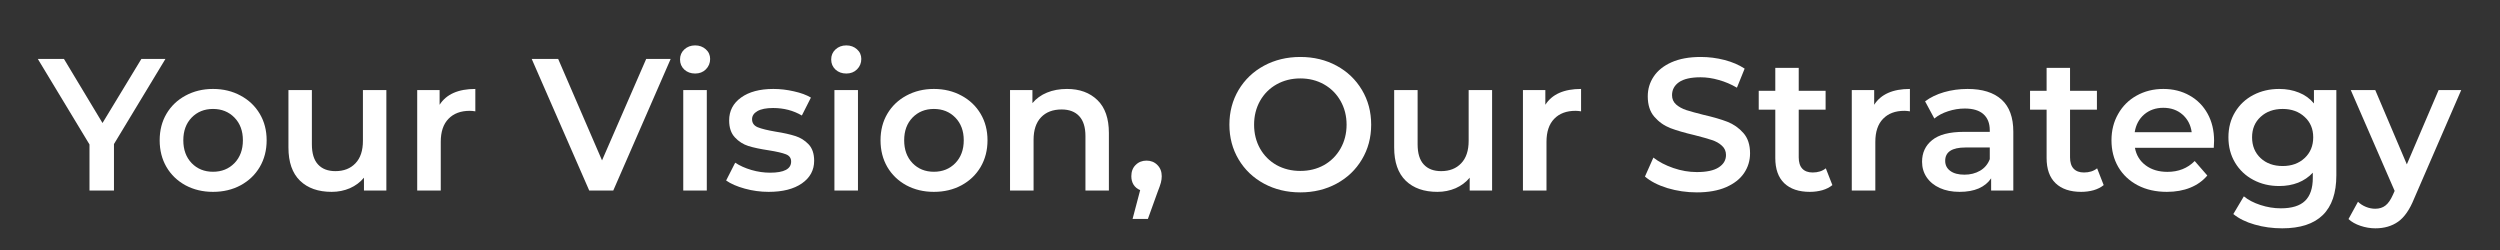 <svg xmlns="http://www.w3.org/2000/svg" xmlns:xlink="http://www.w3.org/1999/xlink" width="500" zoomAndPan="magnify" viewBox="0 0 375 37.5" height="50" preserveAspectRatio="xMidYMid meet" version="1.0"><rect x="0" y="0" width="375" height="37.5" fill="#333333" stroke="none"/><defs><g/><clipPath id="4c8be4d9ff"><path d="M 0.074 8 L 20 8 L 20 29 L 0.074 29 Z M 0.074 8 " clip-rule="nonzero"/></clipPath><clipPath id="74eb664fb1"><rect x="0" width="366" y="0" height="36"/></clipPath></defs><g transform="matrix(1, 0, 0, 1, 5, -0)"><g clip-path="url(#74eb664fb1)"><g clip-path="url(#4c8be4d9ff)"><g fill="#ffffff" fill-opacity="1"><g transform="translate(0.923, 28.576)"><g><path d="M 11.172 -6.969 L 11.172 0 L 7.5 0 L 7.5 -6.906 L -0.25 -19.734 L 3.672 -19.734 L 9.453 -10.125 L 15.281 -19.734 L 18.891 -19.734 Z M 11.172 -6.969 "/></g></g></g></g><g fill="#ffffff" fill-opacity="1"><g transform="translate(17.872, 28.576)"><g><path d="M 9.078 0.203 C 7.555 0.203 6.18 -0.125 4.953 -0.781 C 3.734 -1.445 2.781 -2.363 2.094 -3.531 C 1.414 -4.707 1.078 -6.039 1.078 -7.531 C 1.078 -9.02 1.414 -10.344 2.094 -11.5 C 2.781 -12.664 3.734 -13.578 4.953 -14.234 C 6.18 -14.898 7.555 -15.234 9.078 -15.234 C 10.617 -15.234 12 -14.898 13.219 -14.234 C 14.445 -13.578 15.406 -12.664 16.094 -11.5 C 16.781 -10.344 17.125 -9.02 17.125 -7.531 C 17.125 -6.039 16.781 -4.707 16.094 -3.531 C 15.406 -2.363 14.445 -1.445 13.219 -0.781 C 12 -0.125 10.617 0.203 9.078 0.203 Z M 9.078 -2.812 C 10.379 -2.812 11.453 -3.242 12.297 -4.109 C 13.141 -4.984 13.562 -6.125 13.562 -7.531 C 13.562 -8.938 13.141 -10.07 12.297 -10.938 C 11.453 -11.801 10.379 -12.234 9.078 -12.234 C 7.785 -12.234 6.719 -11.801 5.875 -10.938 C 5.039 -10.07 4.625 -8.938 4.625 -7.531 C 4.625 -6.125 5.039 -4.984 5.875 -4.109 C 6.719 -3.242 7.785 -2.812 9.078 -2.812 Z M 9.078 -2.812 "/></g></g></g><g fill="#ffffff" fill-opacity="1"><g transform="translate(36.063, 28.576)"><g><path d="M 16.891 -15.062 L 16.891 0 L 13.531 0 L 13.531 -1.922 C 12.969 -1.242 12.266 -0.719 11.422 -0.344 C 10.578 0.02 9.664 0.203 8.688 0.203 C 6.676 0.203 5.094 -0.352 3.938 -1.469 C 2.781 -2.594 2.203 -4.254 2.203 -6.453 L 2.203 -15.062 L 5.719 -15.062 L 5.719 -6.938 C 5.719 -5.582 6.023 -4.57 6.641 -3.906 C 7.254 -3.238 8.125 -2.906 9.25 -2.906 C 10.508 -2.906 11.508 -3.297 12.25 -4.078 C 13 -4.859 13.375 -5.984 13.375 -7.453 L 13.375 -15.062 Z M 16.891 -15.062 "/></g></g></g><g fill="#ffffff" fill-opacity="1"><g transform="translate(55.269, 28.576)"><g><path d="M 5.672 -12.859 C 6.68 -14.441 8.469 -15.234 11.031 -15.234 L 11.031 -11.875 C 10.727 -11.926 10.453 -11.953 10.203 -11.953 C 8.836 -11.953 7.77 -11.551 7 -10.75 C 6.227 -9.957 5.844 -8.805 5.844 -7.297 L 5.844 0 L 2.312 0 L 2.312 -15.062 L 5.672 -15.062 Z M 5.672 -12.859 "/></g></g></g><g fill="#ffffff" fill-opacity="1"><g transform="translate(67.114, 28.576)"><g/></g></g><g fill="#ffffff" fill-opacity="1"><g transform="translate(74.898, 28.576)"><g><path d="M 20.703 -19.734 L 12.094 0 L 8.484 0 L -0.141 -19.734 L 3.828 -19.734 L 10.406 -4.516 L 17.031 -19.734 Z M 20.703 -19.734 "/></g></g></g><g fill="#ffffff" fill-opacity="1"><g transform="translate(95.176, 28.576)"><g><path d="M 2.312 -15.062 L 5.844 -15.062 L 5.844 0 L 2.312 0 Z M 4.094 -17.547 C 3.445 -17.547 2.906 -17.742 2.469 -18.141 C 2.039 -18.547 1.828 -19.051 1.828 -19.656 C 1.828 -20.258 2.039 -20.758 2.469 -21.156 C 2.906 -21.562 3.445 -21.766 4.094 -21.766 C 4.727 -21.766 5.258 -21.57 5.688 -21.188 C 6.125 -20.801 6.344 -20.316 6.344 -19.734 C 6.344 -19.117 6.129 -18.598 5.703 -18.172 C 5.285 -17.754 4.75 -17.547 4.094 -17.547 Z M 4.094 -17.547 "/></g></g></g><g fill="#ffffff" fill-opacity="1"><g transform="translate(103.326, 28.576)"><g><path d="M 6.969 0.203 C 5.75 0.203 4.555 0.039 3.391 -0.281 C 2.223 -0.602 1.289 -1.008 0.594 -1.5 L 1.953 -4.172 C 2.629 -3.723 3.441 -3.359 4.391 -3.078 C 5.336 -2.805 6.27 -2.672 7.188 -2.672 C 9.289 -2.672 10.344 -3.227 10.344 -4.344 C 10.344 -4.875 10.078 -5.238 9.547 -5.438 C 9.016 -5.645 8.156 -5.844 6.969 -6.031 C 5.727 -6.219 4.719 -6.43 3.938 -6.672 C 3.156 -6.922 2.477 -7.352 1.906 -7.969 C 1.332 -8.582 1.047 -9.43 1.047 -10.516 C 1.047 -11.941 1.641 -13.082 2.828 -13.938 C 4.023 -14.801 5.641 -15.234 7.672 -15.234 C 8.703 -15.234 9.734 -15.113 10.766 -14.875 C 11.805 -14.645 12.656 -14.332 13.312 -13.938 L 11.953 -11.25 C 10.68 -12 9.242 -12.375 7.641 -12.375 C 6.609 -12.375 5.82 -12.219 5.281 -11.906 C 4.75 -11.602 4.484 -11.195 4.484 -10.688 C 4.484 -10.125 4.77 -9.723 5.344 -9.484 C 5.914 -9.254 6.805 -9.035 8.016 -8.828 C 9.211 -8.641 10.195 -8.422 10.969 -8.172 C 11.738 -7.93 12.398 -7.52 12.953 -6.938 C 13.516 -6.352 13.797 -5.523 13.797 -4.453 C 13.797 -3.047 13.18 -1.914 11.953 -1.062 C 10.734 -0.219 9.07 0.203 6.969 0.203 Z M 6.969 0.203 "/></g></g></g><g fill="#ffffff" fill-opacity="1"><g transform="translate(117.851, 28.576)"><g><path d="M 2.312 -15.062 L 5.844 -15.062 L 5.844 0 L 2.312 0 Z M 4.094 -17.547 C 3.445 -17.547 2.906 -17.742 2.469 -18.141 C 2.039 -18.547 1.828 -19.051 1.828 -19.656 C 1.828 -20.258 2.039 -20.758 2.469 -21.156 C 2.906 -21.562 3.445 -21.766 4.094 -21.766 C 4.727 -21.766 5.258 -21.57 5.688 -21.188 C 6.125 -20.801 6.344 -20.316 6.344 -19.734 C 6.344 -19.117 6.129 -18.598 5.703 -18.172 C 5.285 -17.754 4.75 -17.547 4.094 -17.547 Z M 4.094 -17.547 "/></g></g></g><g fill="#ffffff" fill-opacity="1"><g transform="translate(126.001, 28.576)"><g><path d="M 9.078 0.203 C 7.555 0.203 6.18 -0.125 4.953 -0.781 C 3.734 -1.445 2.781 -2.363 2.094 -3.531 C 1.414 -4.707 1.078 -6.039 1.078 -7.531 C 1.078 -9.02 1.414 -10.344 2.094 -11.5 C 2.781 -12.664 3.734 -13.578 4.953 -14.234 C 6.18 -14.898 7.555 -15.234 9.078 -15.234 C 10.617 -15.234 12 -14.898 13.219 -14.234 C 14.445 -13.578 15.406 -12.664 16.094 -11.5 C 16.781 -10.344 17.125 -9.02 17.125 -7.531 C 17.125 -6.039 16.781 -4.707 16.094 -3.531 C 15.406 -2.363 14.445 -1.445 13.219 -0.781 C 12 -0.125 10.617 0.203 9.078 0.203 Z M 9.078 -2.812 C 10.379 -2.812 11.453 -3.242 12.297 -4.109 C 13.141 -4.984 13.562 -6.125 13.562 -7.531 C 13.562 -8.938 13.141 -10.07 12.297 -10.938 C 11.453 -11.801 10.379 -12.234 9.078 -12.234 C 7.785 -12.234 6.719 -11.801 5.875 -10.938 C 5.039 -10.07 4.625 -8.938 4.625 -7.531 C 4.625 -6.125 5.039 -4.984 5.875 -4.109 C 6.719 -3.242 7.785 -2.812 9.078 -2.812 Z M 9.078 -2.812 "/></g></g></g><g fill="#ffffff" fill-opacity="1"><g transform="translate(144.192, 28.576)"><g><path d="M 10.859 -15.234 C 12.754 -15.234 14.273 -14.676 15.422 -13.562 C 16.566 -12.457 17.141 -10.812 17.141 -8.625 L 17.141 0 L 13.625 0 L 13.625 -8.172 C 13.625 -9.492 13.312 -10.488 12.688 -11.156 C 12.07 -11.82 11.191 -12.156 10.047 -12.156 C 8.742 -12.156 7.719 -11.766 6.969 -10.984 C 6.219 -10.203 5.844 -9.078 5.844 -7.609 L 5.844 0 L 2.312 0 L 2.312 -15.062 L 5.672 -15.062 L 5.672 -13.109 C 6.254 -13.805 6.984 -14.332 7.859 -14.688 C 8.742 -15.051 9.742 -15.234 10.859 -15.234 Z M 10.859 -15.234 "/></g></g></g><g fill="#ffffff" fill-opacity="1"><g transform="translate(163.511, 28.576)"><g><path d="M 3.469 -4.484 C 4.125 -4.484 4.664 -4.266 5.094 -3.828 C 5.531 -3.398 5.75 -2.836 5.75 -2.141 C 5.75 -1.836 5.707 -1.52 5.625 -1.188 C 5.539 -0.863 5.367 -0.375 5.109 0.281 L 3.672 4.266 L 1.375 4.266 L 2.516 -0.062 C 2.098 -0.227 1.77 -0.492 1.531 -0.859 C 1.301 -1.223 1.188 -1.648 1.188 -2.141 C 1.188 -2.836 1.398 -3.398 1.828 -3.828 C 2.266 -4.266 2.812 -4.484 3.469 -4.484 Z M 3.469 -4.484 "/></g></g></g><g fill="#ffffff" fill-opacity="1"><g transform="translate(170.392, 28.576)"><g/></g></g><g fill="#ffffff" fill-opacity="1"><g transform="translate(178.176, 28.576)"><g><path d="M 11.875 0.281 C 9.863 0.281 8.047 -0.156 6.422 -1.031 C 4.805 -1.906 3.535 -3.117 2.609 -4.672 C 1.691 -6.223 1.234 -7.957 1.234 -9.875 C 1.234 -11.789 1.691 -13.523 2.609 -15.078 C 3.535 -16.629 4.805 -17.844 6.422 -18.719 C 8.047 -19.594 9.863 -20.031 11.875 -20.031 C 13.883 -20.031 15.695 -19.594 17.312 -18.719 C 18.926 -17.844 20.191 -16.633 21.109 -15.094 C 22.035 -13.551 22.5 -11.812 22.5 -9.875 C 22.5 -7.938 22.035 -6.195 21.109 -4.656 C 20.191 -3.113 18.926 -1.906 17.312 -1.031 C 15.695 -0.156 13.883 0.281 11.875 0.281 Z M 11.875 -2.938 C 13.188 -2.938 14.367 -3.227 15.422 -3.812 C 16.473 -4.406 17.301 -5.234 17.906 -6.297 C 18.508 -7.359 18.812 -8.551 18.812 -9.875 C 18.812 -11.188 18.508 -12.375 17.906 -13.438 C 17.301 -14.5 16.473 -15.328 15.422 -15.922 C 14.367 -16.516 13.188 -16.812 11.875 -16.812 C 10.562 -16.812 9.375 -16.516 8.312 -15.922 C 7.258 -15.328 6.43 -14.5 5.828 -13.438 C 5.234 -12.375 4.938 -11.188 4.938 -9.875 C 4.938 -8.551 5.234 -7.359 5.828 -6.297 C 6.43 -5.234 7.258 -4.406 8.312 -3.812 C 9.375 -3.227 10.562 -2.938 11.875 -2.938 Z M 11.875 -2.938 "/></g></g></g><g fill="#ffffff" fill-opacity="1"><g transform="translate(201.923, 28.576)"><g><path d="M 16.891 -15.062 L 16.891 0 L 13.531 0 L 13.531 -1.922 C 12.969 -1.242 12.266 -0.719 11.422 -0.344 C 10.578 0.02 9.664 0.203 8.688 0.203 C 6.676 0.203 5.094 -0.352 3.938 -1.469 C 2.781 -2.594 2.203 -4.254 2.203 -6.453 L 2.203 -15.062 L 5.719 -15.062 L 5.719 -6.938 C 5.719 -5.582 6.023 -4.57 6.641 -3.906 C 7.254 -3.238 8.125 -2.906 9.25 -2.906 C 10.508 -2.906 11.508 -3.297 12.25 -4.078 C 13 -4.859 13.375 -5.984 13.375 -7.453 L 13.375 -15.062 Z M 16.891 -15.062 "/></g></g></g><g fill="#ffffff" fill-opacity="1"><g transform="translate(221.129, 28.576)"><g><path d="M 5.672 -12.859 C 6.68 -14.441 8.469 -15.234 11.031 -15.234 L 11.031 -11.875 C 10.727 -11.926 10.453 -11.953 10.203 -11.953 C 8.836 -11.953 7.77 -11.551 7 -10.75 C 6.227 -9.957 5.844 -8.805 5.844 -7.297 L 5.844 0 L 2.312 0 L 2.312 -15.062 L 5.672 -15.062 Z M 5.672 -12.859 "/></g></g></g><g fill="#ffffff" fill-opacity="1"><g transform="translate(232.974, 28.576)"><g/></g></g><g fill="#ffffff" fill-opacity="1"><g transform="translate(240.758, 28.576)"><g><path d="M 8.766 0.281 C 7.242 0.281 5.773 0.066 4.359 -0.359 C 2.941 -0.797 1.816 -1.375 0.984 -2.094 L 2.25 -4.938 C 3.062 -4.301 4.055 -3.781 5.234 -3.375 C 6.41 -2.969 7.586 -2.766 8.766 -2.766 C 10.234 -2.766 11.328 -3 12.047 -3.469 C 12.773 -3.938 13.141 -4.555 13.141 -5.328 C 13.141 -5.891 12.938 -6.352 12.531 -6.719 C 12.133 -7.094 11.625 -7.379 11 -7.578 C 10.375 -7.785 9.523 -8.023 8.453 -8.297 C 6.953 -8.648 5.734 -9.004 4.797 -9.359 C 3.867 -9.723 3.07 -10.285 2.406 -11.047 C 1.738 -11.805 1.406 -12.832 1.406 -14.125 C 1.406 -15.219 1.703 -16.207 2.297 -17.094 C 2.891 -17.988 3.781 -18.703 4.969 -19.234 C 6.164 -19.766 7.629 -20.031 9.359 -20.031 C 10.566 -20.031 11.754 -19.879 12.922 -19.578 C 14.086 -19.273 15.094 -18.844 15.938 -18.281 L 14.781 -15.422 C 13.914 -15.93 13.008 -16.316 12.062 -16.578 C 11.125 -16.848 10.211 -16.984 9.328 -16.984 C 7.879 -16.984 6.801 -16.738 6.094 -16.25 C 5.395 -15.758 5.047 -15.109 5.047 -14.297 C 5.047 -13.734 5.25 -13.27 5.656 -12.906 C 6.062 -12.551 6.57 -12.27 7.188 -12.062 C 7.812 -11.863 8.66 -11.629 9.734 -11.359 C 11.203 -11.023 12.406 -10.676 13.344 -10.312 C 14.281 -9.945 15.082 -9.383 15.75 -8.625 C 16.414 -7.875 16.75 -6.859 16.75 -5.578 C 16.75 -4.492 16.453 -3.508 15.859 -2.625 C 15.266 -1.738 14.363 -1.031 13.156 -0.5 C 11.957 0.02 10.492 0.281 8.766 0.281 Z M 8.766 0.281 "/></g></g></g><g fill="#ffffff" fill-opacity="1"><g transform="translate(258.497, 28.576)"><g><path d="M 11.359 -0.812 C 10.953 -0.477 10.453 -0.223 9.859 -0.047 C 9.266 0.117 8.641 0.203 7.984 0.203 C 6.328 0.203 5.047 -0.227 4.141 -1.094 C 3.242 -1.957 2.797 -3.219 2.797 -4.875 L 2.797 -12.125 L 0.312 -12.125 L 0.312 -14.953 L 2.797 -14.953 L 2.797 -18.391 L 6.312 -18.391 L 6.312 -14.953 L 10.344 -14.953 L 10.344 -12.125 L 6.312 -12.125 L 6.312 -4.969 C 6.312 -4.227 6.488 -3.664 6.844 -3.281 C 7.207 -2.895 7.727 -2.703 8.406 -2.703 C 9.195 -2.703 9.852 -2.91 10.375 -3.328 Z M 11.359 -0.812 "/></g></g></g><g fill="#ffffff" fill-opacity="1"><g transform="translate(270.455, 28.576)"><g><path d="M 5.672 -12.859 C 6.68 -14.441 8.469 -15.234 11.031 -15.234 L 11.031 -11.875 C 10.727 -11.926 10.453 -11.953 10.203 -11.953 C 8.836 -11.953 7.77 -11.551 7 -10.75 C 6.227 -9.957 5.844 -8.805 5.844 -7.297 L 5.844 0 L 2.312 0 L 2.312 -15.062 L 5.672 -15.062 Z M 5.672 -12.859 "/></g></g></g><g fill="#ffffff" fill-opacity="1"><g transform="translate(282.075, 28.576)"><g><path d="M 8.062 -15.234 C 10.281 -15.234 11.977 -14.703 13.156 -13.641 C 14.332 -12.578 14.922 -10.973 14.922 -8.828 L 14.922 0 L 11.594 0 L 11.594 -1.828 C 11.156 -1.172 10.535 -0.664 9.734 -0.312 C 8.941 0.031 7.984 0.203 6.859 0.203 C 5.723 0.203 4.734 0.008 3.891 -0.375 C 3.047 -0.758 2.391 -1.297 1.922 -1.984 C 1.461 -2.672 1.234 -3.445 1.234 -4.312 C 1.234 -5.664 1.738 -6.75 2.75 -7.562 C 3.758 -8.383 5.344 -8.797 7.5 -8.797 L 11.391 -8.797 L 11.391 -9.031 C 11.391 -10.082 11.07 -10.891 10.438 -11.453 C 9.812 -12.016 8.879 -12.297 7.641 -12.297 C 6.797 -12.297 5.961 -12.16 5.141 -11.891 C 4.328 -11.629 3.641 -11.266 3.078 -10.797 L 1.688 -13.375 C 2.477 -13.969 3.426 -14.426 4.531 -14.75 C 5.645 -15.07 6.82 -15.234 8.062 -15.234 Z M 7.594 -2.375 C 8.469 -2.375 9.25 -2.57 9.938 -2.969 C 10.625 -3.375 11.109 -3.953 11.391 -4.703 L 11.391 -6.453 L 7.75 -6.453 C 5.719 -6.453 4.703 -5.785 4.703 -4.453 C 4.703 -3.816 4.957 -3.312 5.469 -2.938 C 5.977 -2.562 6.688 -2.375 7.594 -2.375 Z M 7.594 -2.375 "/></g></g></g><g fill="#ffffff" fill-opacity="1"><g transform="translate(299.194, 28.576)"><g><path d="M 11.359 -0.812 C 10.953 -0.477 10.453 -0.223 9.859 -0.047 C 9.266 0.117 8.641 0.203 7.984 0.203 C 6.328 0.203 5.047 -0.227 4.141 -1.094 C 3.242 -1.957 2.797 -3.219 2.797 -4.875 L 2.797 -12.125 L 0.312 -12.125 L 0.312 -14.953 L 2.797 -14.953 L 2.797 -18.391 L 6.312 -18.391 L 6.312 -14.953 L 10.344 -14.953 L 10.344 -12.125 L 6.312 -12.125 L 6.312 -4.969 C 6.312 -4.227 6.488 -3.664 6.844 -3.281 C 7.207 -2.895 7.727 -2.703 8.406 -2.703 C 9.195 -2.703 9.852 -2.91 10.375 -3.328 Z M 11.359 -0.812 "/></g></g></g><g fill="#ffffff" fill-opacity="1"><g transform="translate(310.644, 28.576)"><g><path d="M 16.469 -7.453 C 16.469 -7.203 16.453 -6.852 16.422 -6.406 L 4.594 -6.406 C 4.801 -5.289 5.344 -4.41 6.219 -3.766 C 7.094 -3.117 8.176 -2.797 9.469 -2.797 C 11.125 -2.797 12.488 -3.336 13.562 -4.422 L 15.453 -2.25 C 14.773 -1.445 13.922 -0.836 12.891 -0.422 C 11.859 -0.004 10.691 0.203 9.391 0.203 C 7.734 0.203 6.273 -0.125 5.016 -0.781 C 3.754 -1.445 2.781 -2.363 2.094 -3.531 C 1.414 -4.707 1.078 -6.039 1.078 -7.531 C 1.078 -9 1.41 -10.316 2.078 -11.484 C 2.742 -12.66 3.664 -13.578 4.844 -14.234 C 6.031 -14.898 7.367 -15.234 8.859 -15.234 C 10.328 -15.234 11.641 -14.906 12.797 -14.25 C 13.953 -13.602 14.852 -12.691 15.5 -11.516 C 16.145 -10.348 16.469 -8.992 16.469 -7.453 Z M 8.859 -12.406 C 7.723 -12.406 6.766 -12.07 5.984 -11.406 C 5.211 -10.738 4.738 -9.852 4.562 -8.75 L 13.109 -8.75 C 12.961 -9.832 12.504 -10.711 11.734 -11.391 C 10.961 -12.066 10.004 -12.406 8.859 -12.406 Z M 8.859 -12.406 "/></g></g></g><g fill="#ffffff" fill-opacity="1"><g transform="translate(328.186, 28.576)"><g><path d="M 17.266 -15.062 L 17.266 -2.281 C 17.266 3.02 14.555 5.672 9.141 5.672 C 7.691 5.672 6.316 5.484 5.016 5.109 C 3.723 4.742 2.656 4.219 1.812 3.531 L 3.391 0.875 C 4.047 1.414 4.875 1.848 5.875 2.172 C 6.883 2.504 7.906 2.672 8.938 2.672 C 10.594 2.672 11.805 2.297 12.578 1.547 C 13.348 0.797 13.734 -0.348 13.734 -1.891 L 13.734 -2.672 C 13.129 -2.016 12.395 -1.516 11.531 -1.172 C 10.664 -0.836 9.719 -0.672 8.688 -0.672 C 7.258 -0.672 5.969 -0.977 4.812 -1.594 C 3.656 -2.207 2.742 -3.066 2.078 -4.172 C 1.41 -5.285 1.078 -6.555 1.078 -7.984 C 1.078 -9.41 1.41 -10.672 2.078 -11.766 C 2.742 -12.867 3.656 -13.723 4.812 -14.328 C 5.969 -14.93 7.258 -15.234 8.688 -15.234 C 9.781 -15.234 10.77 -15.051 11.656 -14.688 C 12.551 -14.332 13.301 -13.789 13.906 -13.062 L 13.906 -15.062 Z M 9.219 -3.672 C 10.551 -3.672 11.645 -4.066 12.5 -4.859 C 13.363 -5.66 13.797 -6.703 13.797 -7.984 C 13.797 -9.242 13.363 -10.266 12.5 -11.047 C 11.645 -11.836 10.551 -12.234 9.219 -12.234 C 7.863 -12.234 6.758 -11.836 5.906 -11.047 C 5.051 -10.266 4.625 -9.242 4.625 -7.984 C 4.625 -6.703 5.051 -5.66 5.906 -4.859 C 6.758 -4.066 7.863 -3.672 9.219 -3.672 Z M 9.219 -3.672 "/></g></g></g><g fill="#ffffff" fill-opacity="1"><g transform="translate(347.759, 28.576)"><g><path d="M 16.422 -15.062 L 9.359 1.219 C 8.703 2.852 7.906 4.004 6.969 4.672 C 6.031 5.336 4.891 5.672 3.547 5.672 C 2.797 5.672 2.051 5.547 1.312 5.297 C 0.582 5.055 -0.016 4.719 -0.484 4.281 L 0.938 1.688 C 1.27 2.008 1.664 2.266 2.125 2.453 C 2.582 2.641 3.051 2.734 3.531 2.734 C 4.145 2.734 4.656 2.57 5.062 2.25 C 5.469 1.938 5.836 1.406 6.172 0.656 L 6.438 0.062 L -0.141 -15.062 L 3.531 -15.062 L 8.266 -3.922 L 13.031 -15.062 Z M 16.422 -15.062 "/></g></g></g></g></g></svg>